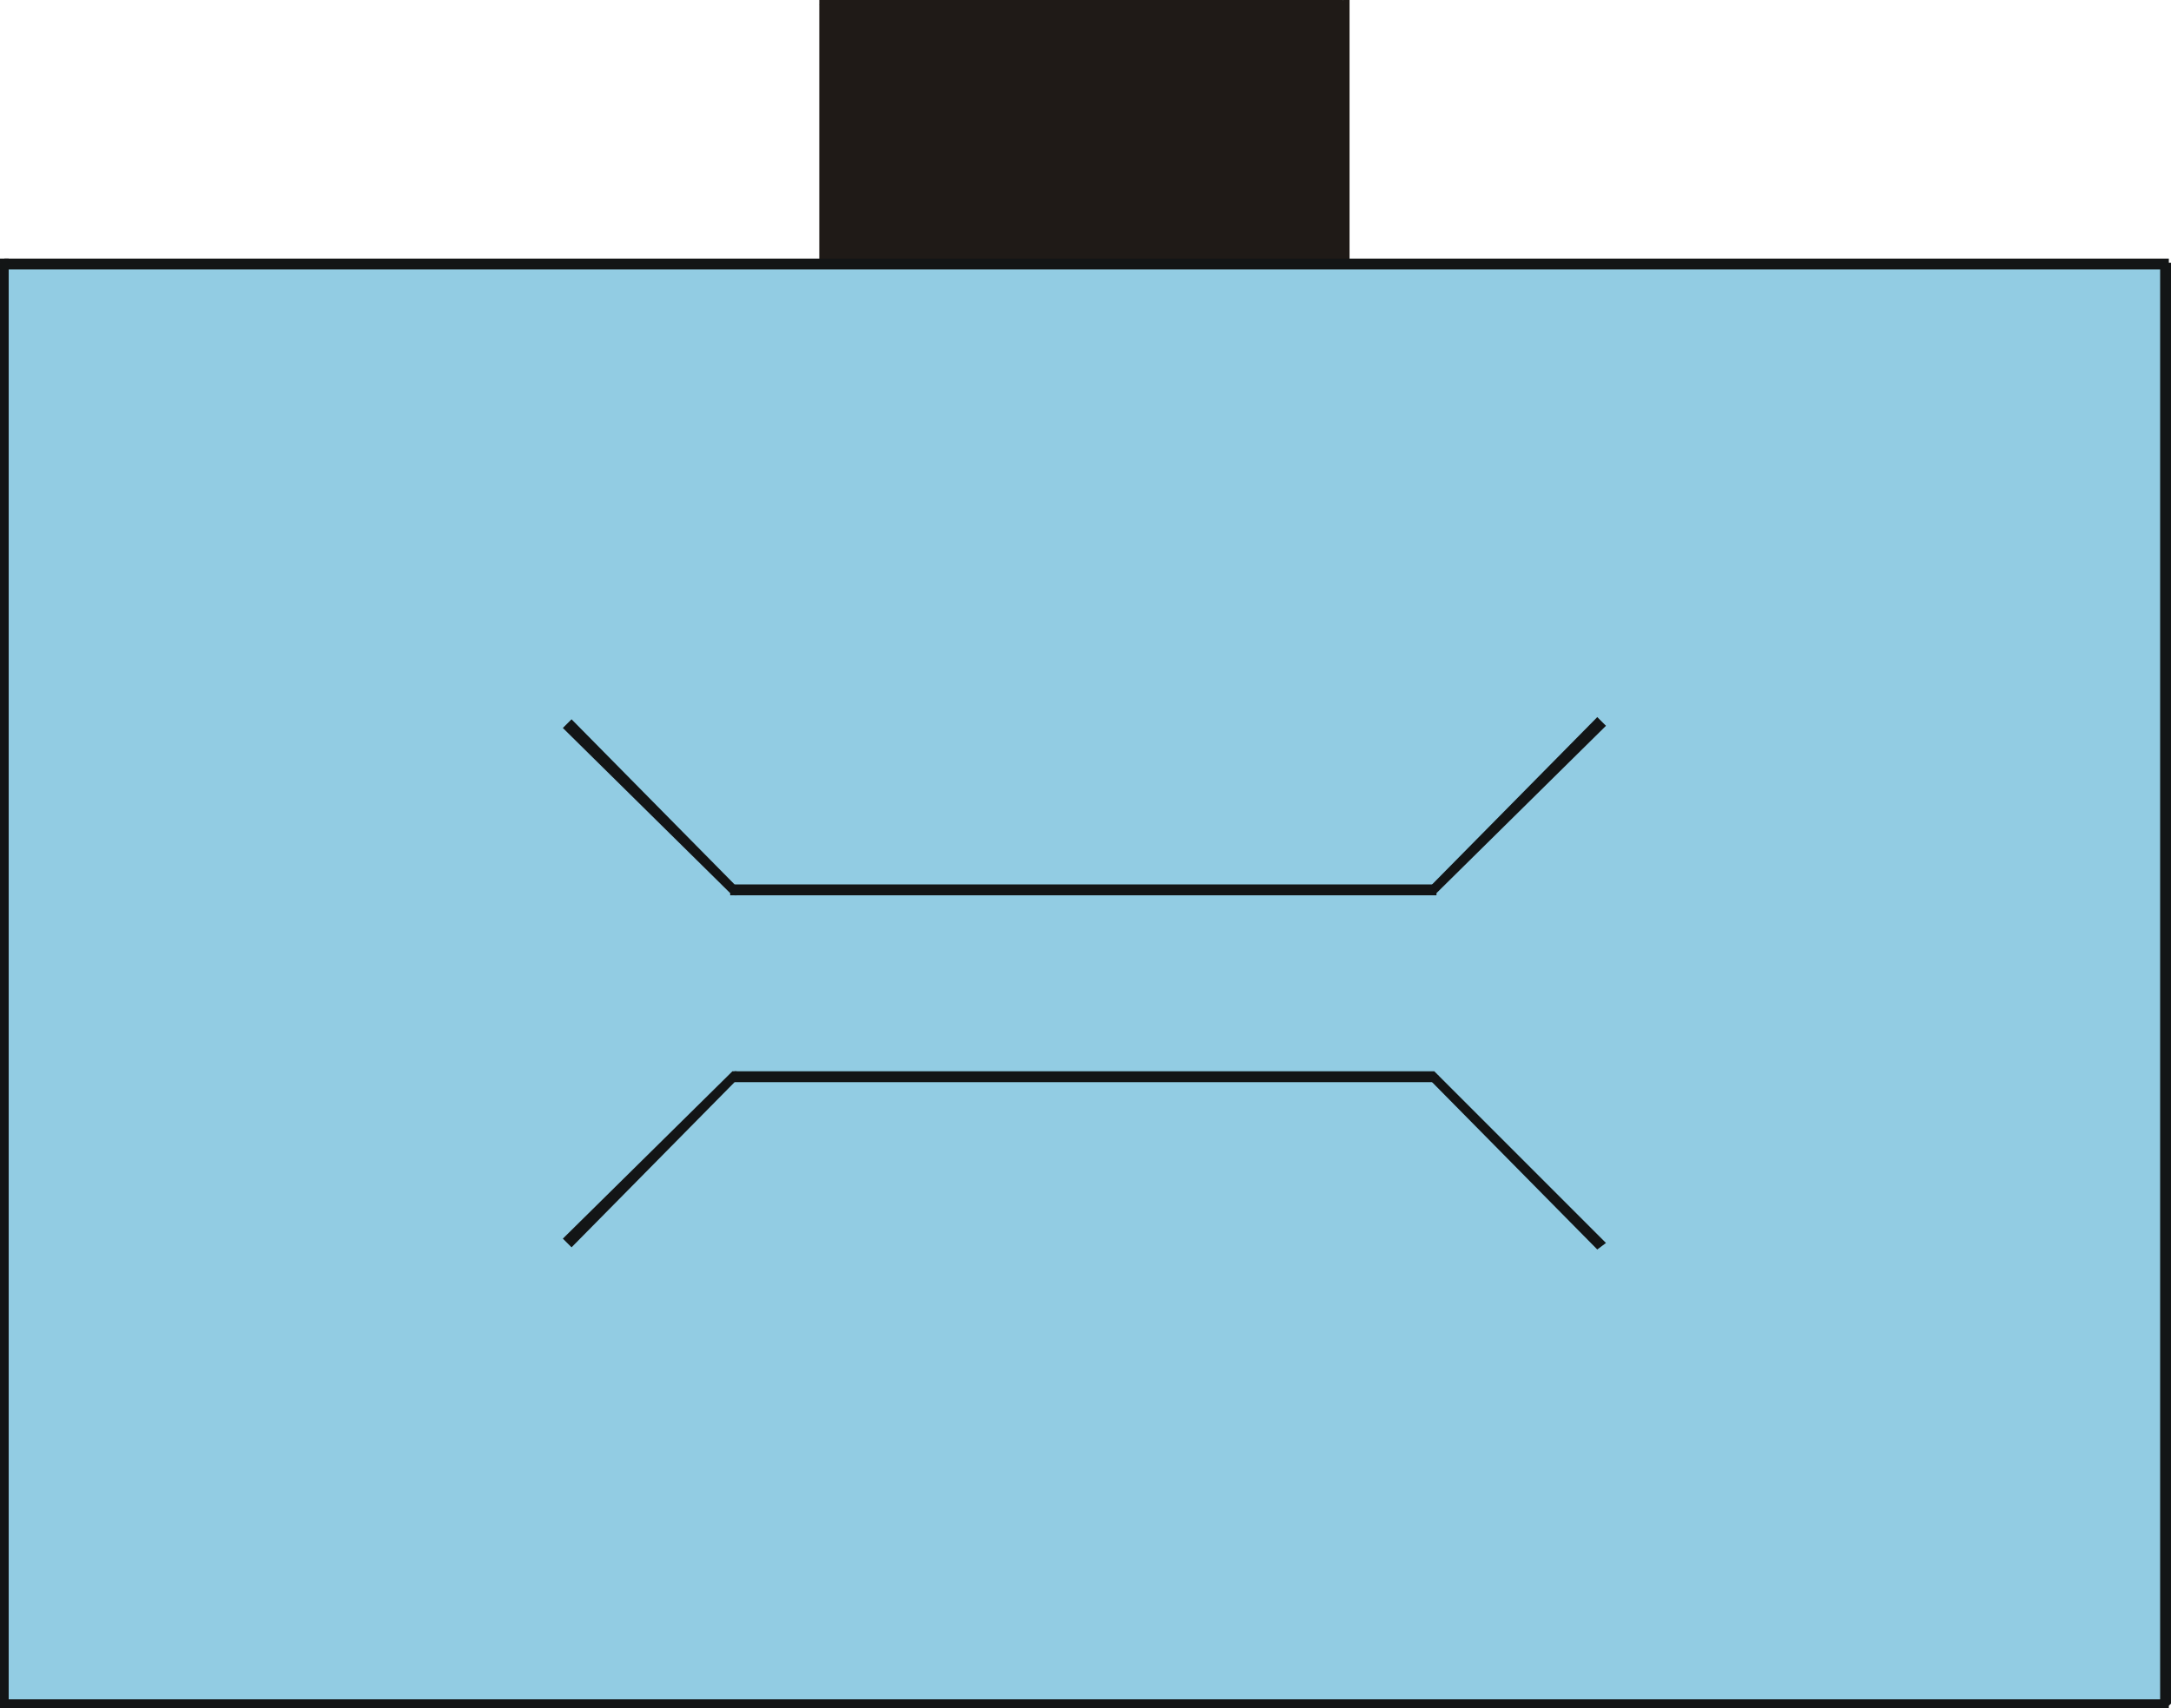 <?xml version="1.0" encoding="iso-8859-1"?>
<!DOCTYPE svg PUBLIC "-//W3C//DTD SVG 20000303 Stylable//EN"
"http://www.w3.org/TR/2000/03/WD-SVG-20000303/DTD/svg-20000303-stylable.dtd">

<svg width="7.594in" height="5.975in" viewBox="0 0 999 786">

<path style="fill:#1f1a17" d="M380,121 l238,0 0,-119 -238,0 0,119z" />
<path style="fill:#1f1a17" d="M621,121 l-3,-2 -238,0 0,5 238,0 3,-3 -3,3 3,0 0,-3z" />
<path style="fill:#1f1a17" d="M618,0 l-2,2 0,119 5,0 0,-119 -3,-2 3,2 0,-2 -3,0z" />
<path style="fill:#1f1a17" d="M377,2 l3,2 238,0 0,-4 -238,0 -3,2 3,-2 -3,0 0,2z" />
<path style="fill:#1f1a17" d="M380,124 l2,-3 0,-119 -5,0 0,119 3,3 -3,-3 0,3 3,0z" />
<path style="fill:#92cce3" d="M2,784 l0,-663 994,0 0,663 -994,0z" />
<path style="fill:#131516" d="M2,119 l-2,2 0,663 4,0 0,-663 -2,-2 2,2 0,0 0,-1 0,0 0,-1 -1,0 0,0 -1,0 0,0 -1,0 0,0 0,0 -1,0 0,1 0,0 0,1 0,0z" />
<path style="fill:#131516" d="M999,121 l-3,-2 -994,0 0,5 994,0 3,-3 -3,3 1,0 0,-1 1,0 0,0 0,0 0,-1 0,0 1,-1 -1,0 0,-1 0,0 0,0 0,-1 -1,0 0,0 -1,0z" />
<path style="fill:#131516" d="M996,786 l3,-2 0,-663 -5,0 0,663 2,2 -2,-2 0,1 0,0 0,0 0,1 1,0 0,0 1,0 0,0 1,0 0,0 0,0 1,0 0,-1 0,0 0,0 1,-1z" />
<path style="fill:#131516" d="M0,784 l2,2 994,0 0,-4 -994,0 -2,2 2,-2 -1,0 0,0 -1,0 0,0 0,1 0,0 0,1 0,0 0,0 0,1 0,0 0,1 0,0 1,0 0,0 1,0z" />
<path style="fill:#131516" d="M338,412 l1,-4 -76,-77 -4,4 77,76 2,1 -2,-1 0,1 1,0 0,0 1,0 0,0 1,0 0,0 0,-1 1,0 0,0 0,-1 0,0 0,-1 0,0 0,-1 -1,0z" />
<path style="fill:#131516" d="M661,411 l-2,-4 -321,0 0,5 321,0 2,-1 -2,1 1,0 0,0 1,0 0,-1 0,0 0,-1 1,0 0,0 0,-1 -1,0 0,-1 0,0 0,0 -1,-1 0,0 -1,0z" />
<path style="fill:#131516" d="M735,330 l-77,78 3,3 78,-77z" />
<path style="fill:#131516" d="M338,493 l-2,1 -77,76 4,4 76,-77 -1,-4 1,4 1,0 0,-1 0,0 0,0 0,-1 0,0 0,-1 -1,0 0,0 0,-1 -1,0 0,0 -1,0 0,0 -1,1 0,0z" />
<path style="fill:#131516" d="M661,494 l-2,-1 -321,0 0,5 321,0 2,-4 -2,4 1,0 0,0 1,0 0,-1 0,0 0,0 1,-1 0,0 0,-1 -1,0 0,-1 0,0 0,0 -1,-1 0,0 -1,0z" />
<path style="fill:#131516" d="M739,572 l-78,-78 -3,3 77,78z" />

</svg>
